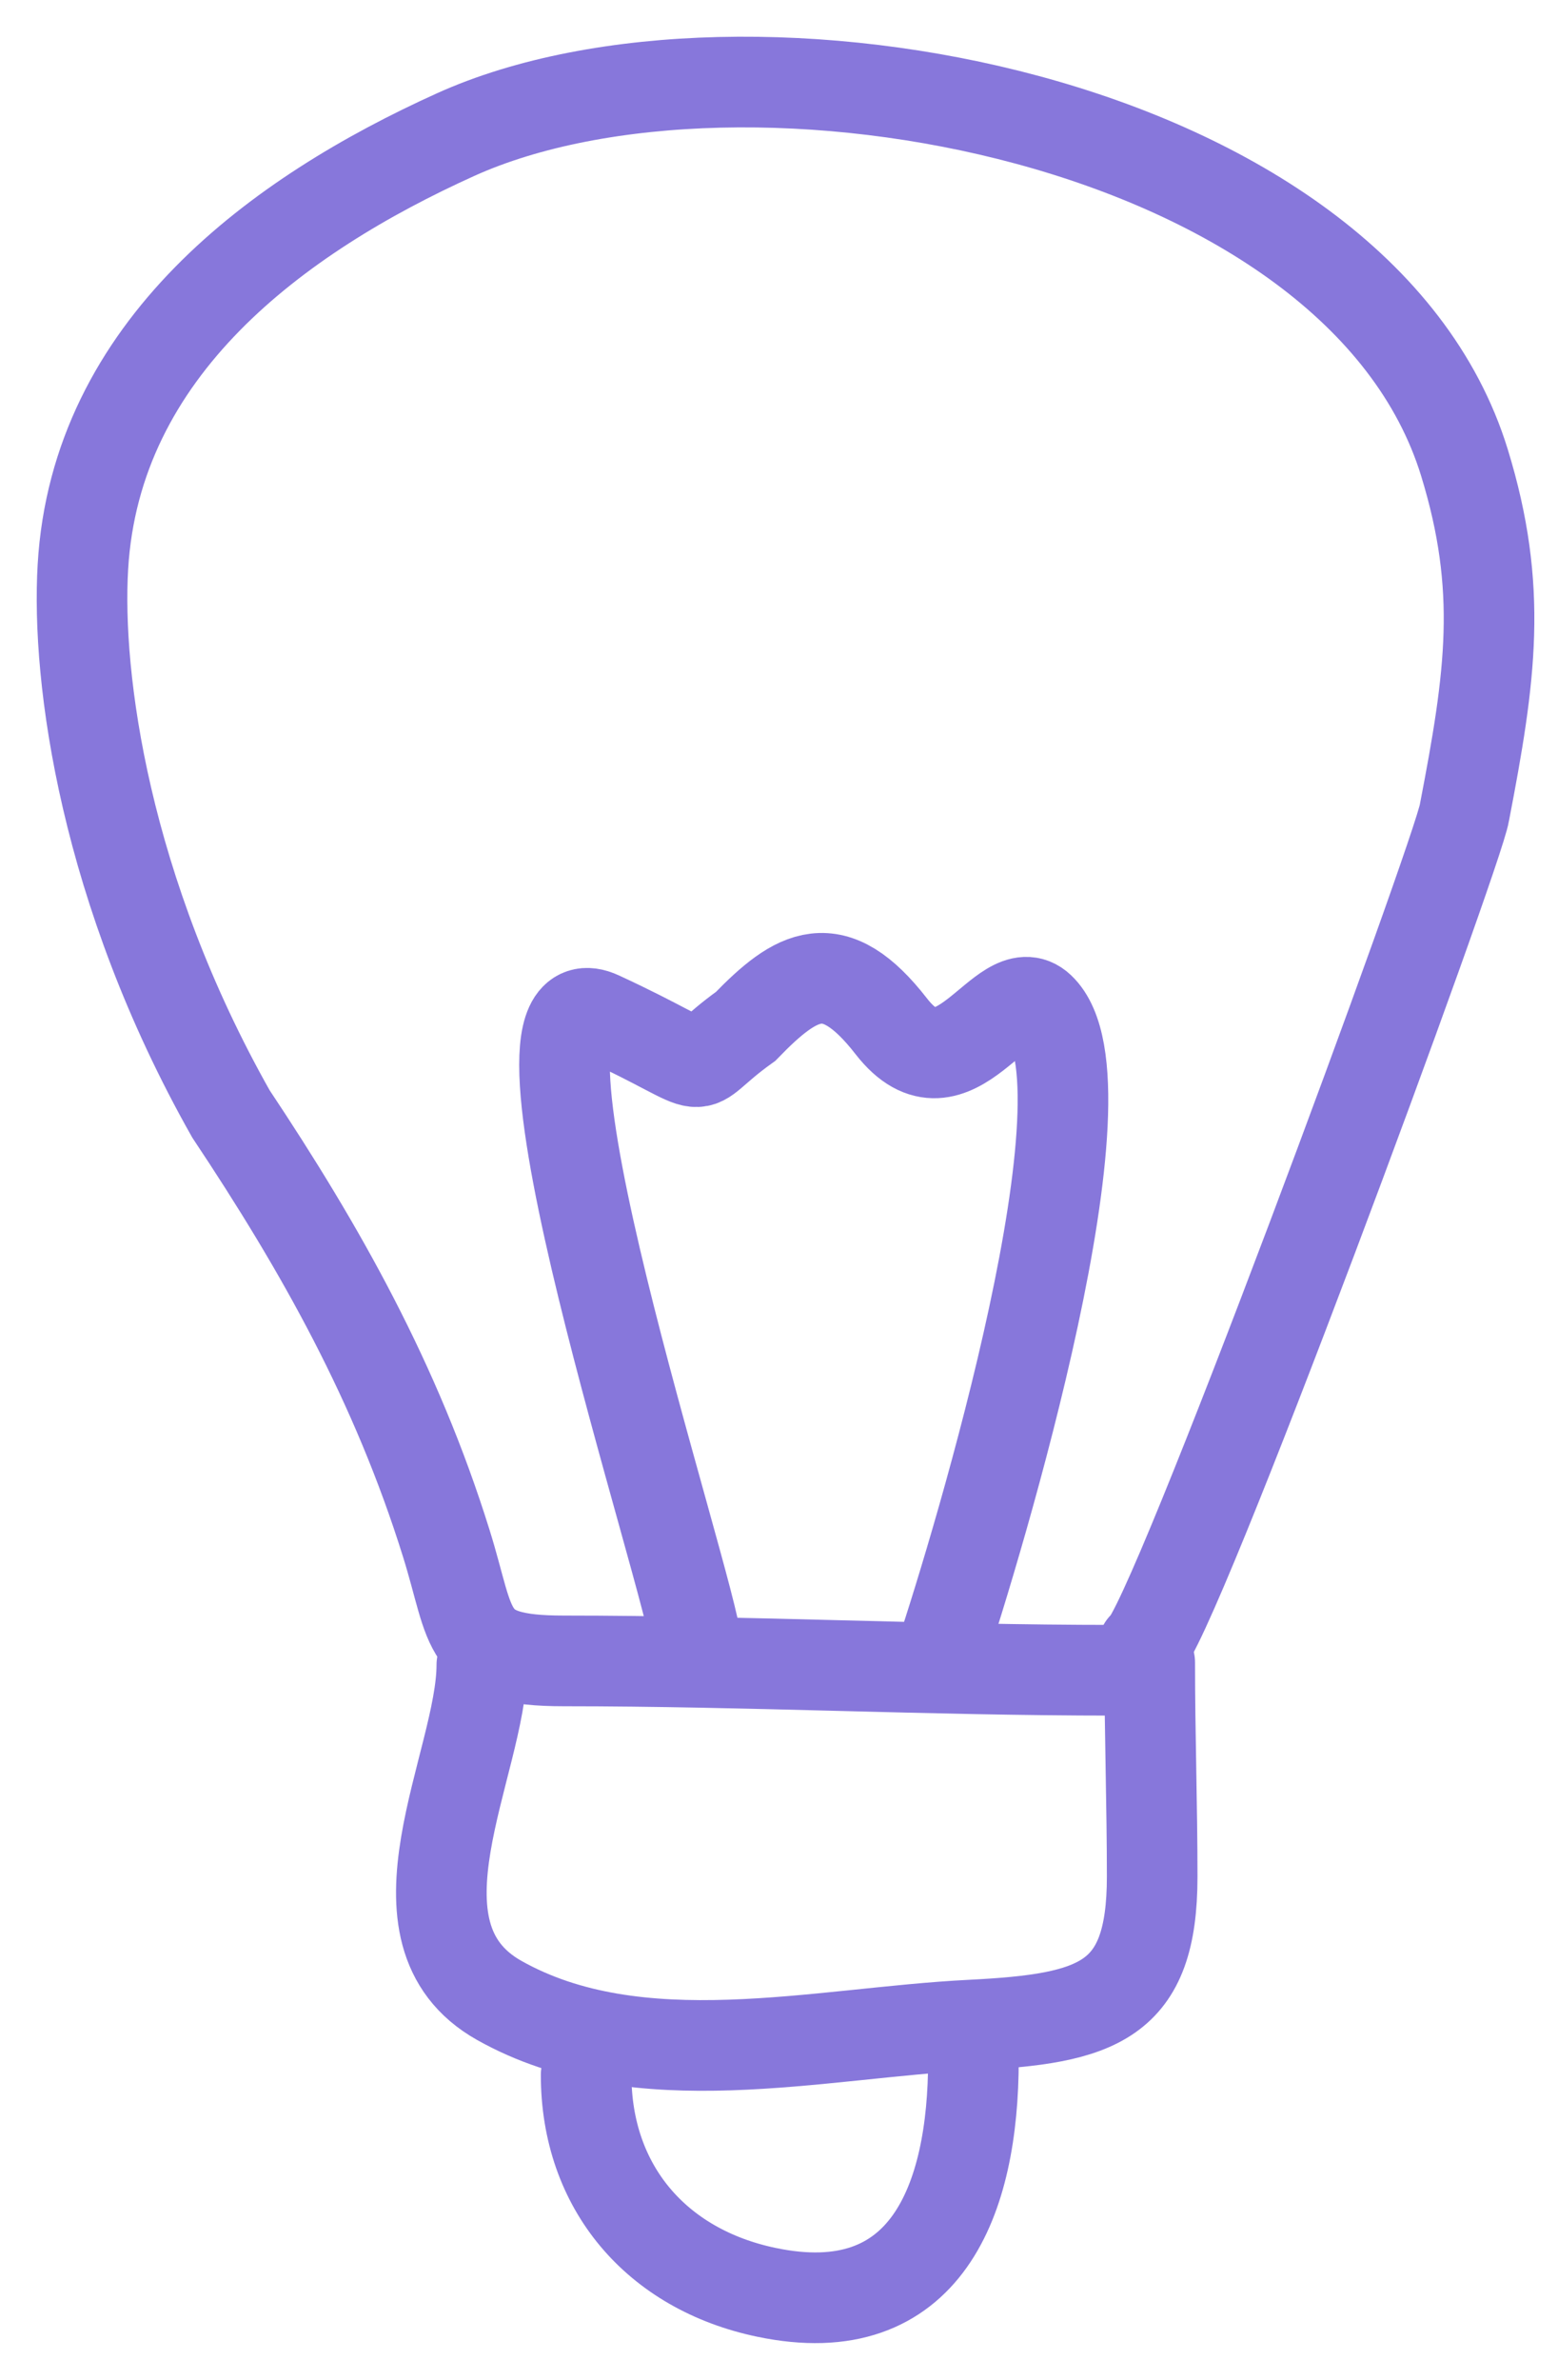 <?xml version="1.0" encoding="UTF-8"?> <svg xmlns="http://www.w3.org/2000/svg" width="19" height="29" viewBox="0 0 19 29" fill="none"> <path d="M8.501 20.087C8.427 19.275 5.895 11.732 7.317 12.388C8.856 13.099 8.264 13.099 9.093 12.507C9.718 11.863 10.165 11.6 10.87 12.507C11.639 13.495 12.234 11.862 12.681 12.284C13.625 13.176 11.936 18.784 11.462 20.206" stroke="#8777DB" stroke-width="1.105" stroke-linecap="round"></path> <path d="M13.597 20.353C11.344 20.353 9.123 20.239 6.873 20.239C5.638 20.239 5.775 19.869 5.442 18.805C4.833 16.854 3.915 15.222 2.816 13.573C1.276 10.848 0.931 8.264 1.011 6.908C1.167 4.246 3.383 2.622 5.557 1.64C9.063 0.057 16.56 1.417 17.859 5.637C18.332 7.177 18.179 8.24 17.859 9.901C17.789 10.369 14.274 19.9 13.941 20.067" stroke="#8777DB" stroke-width="1.105" stroke-linecap="round"></path> <path d="M5.876 20.288C5.876 21.484 4.635 23.558 6.088 24.376C7.787 25.331 9.977 24.77 11.841 24.677C13.393 24.599 14.051 24.392 14.051 22.868C14.051 21.998 14.021 21.129 14.021 20.258" stroke="#8777DB" stroke-width="1.105" stroke-linecap="round"></path> <path d="M7.148 25.284C7.148 26.653 8.007 27.653 9.345 27.933C11.296 28.342 11.871 26.806 11.871 25.102" stroke="#8777DB" stroke-width="1.105" stroke-linecap="round"></path> </svg> 